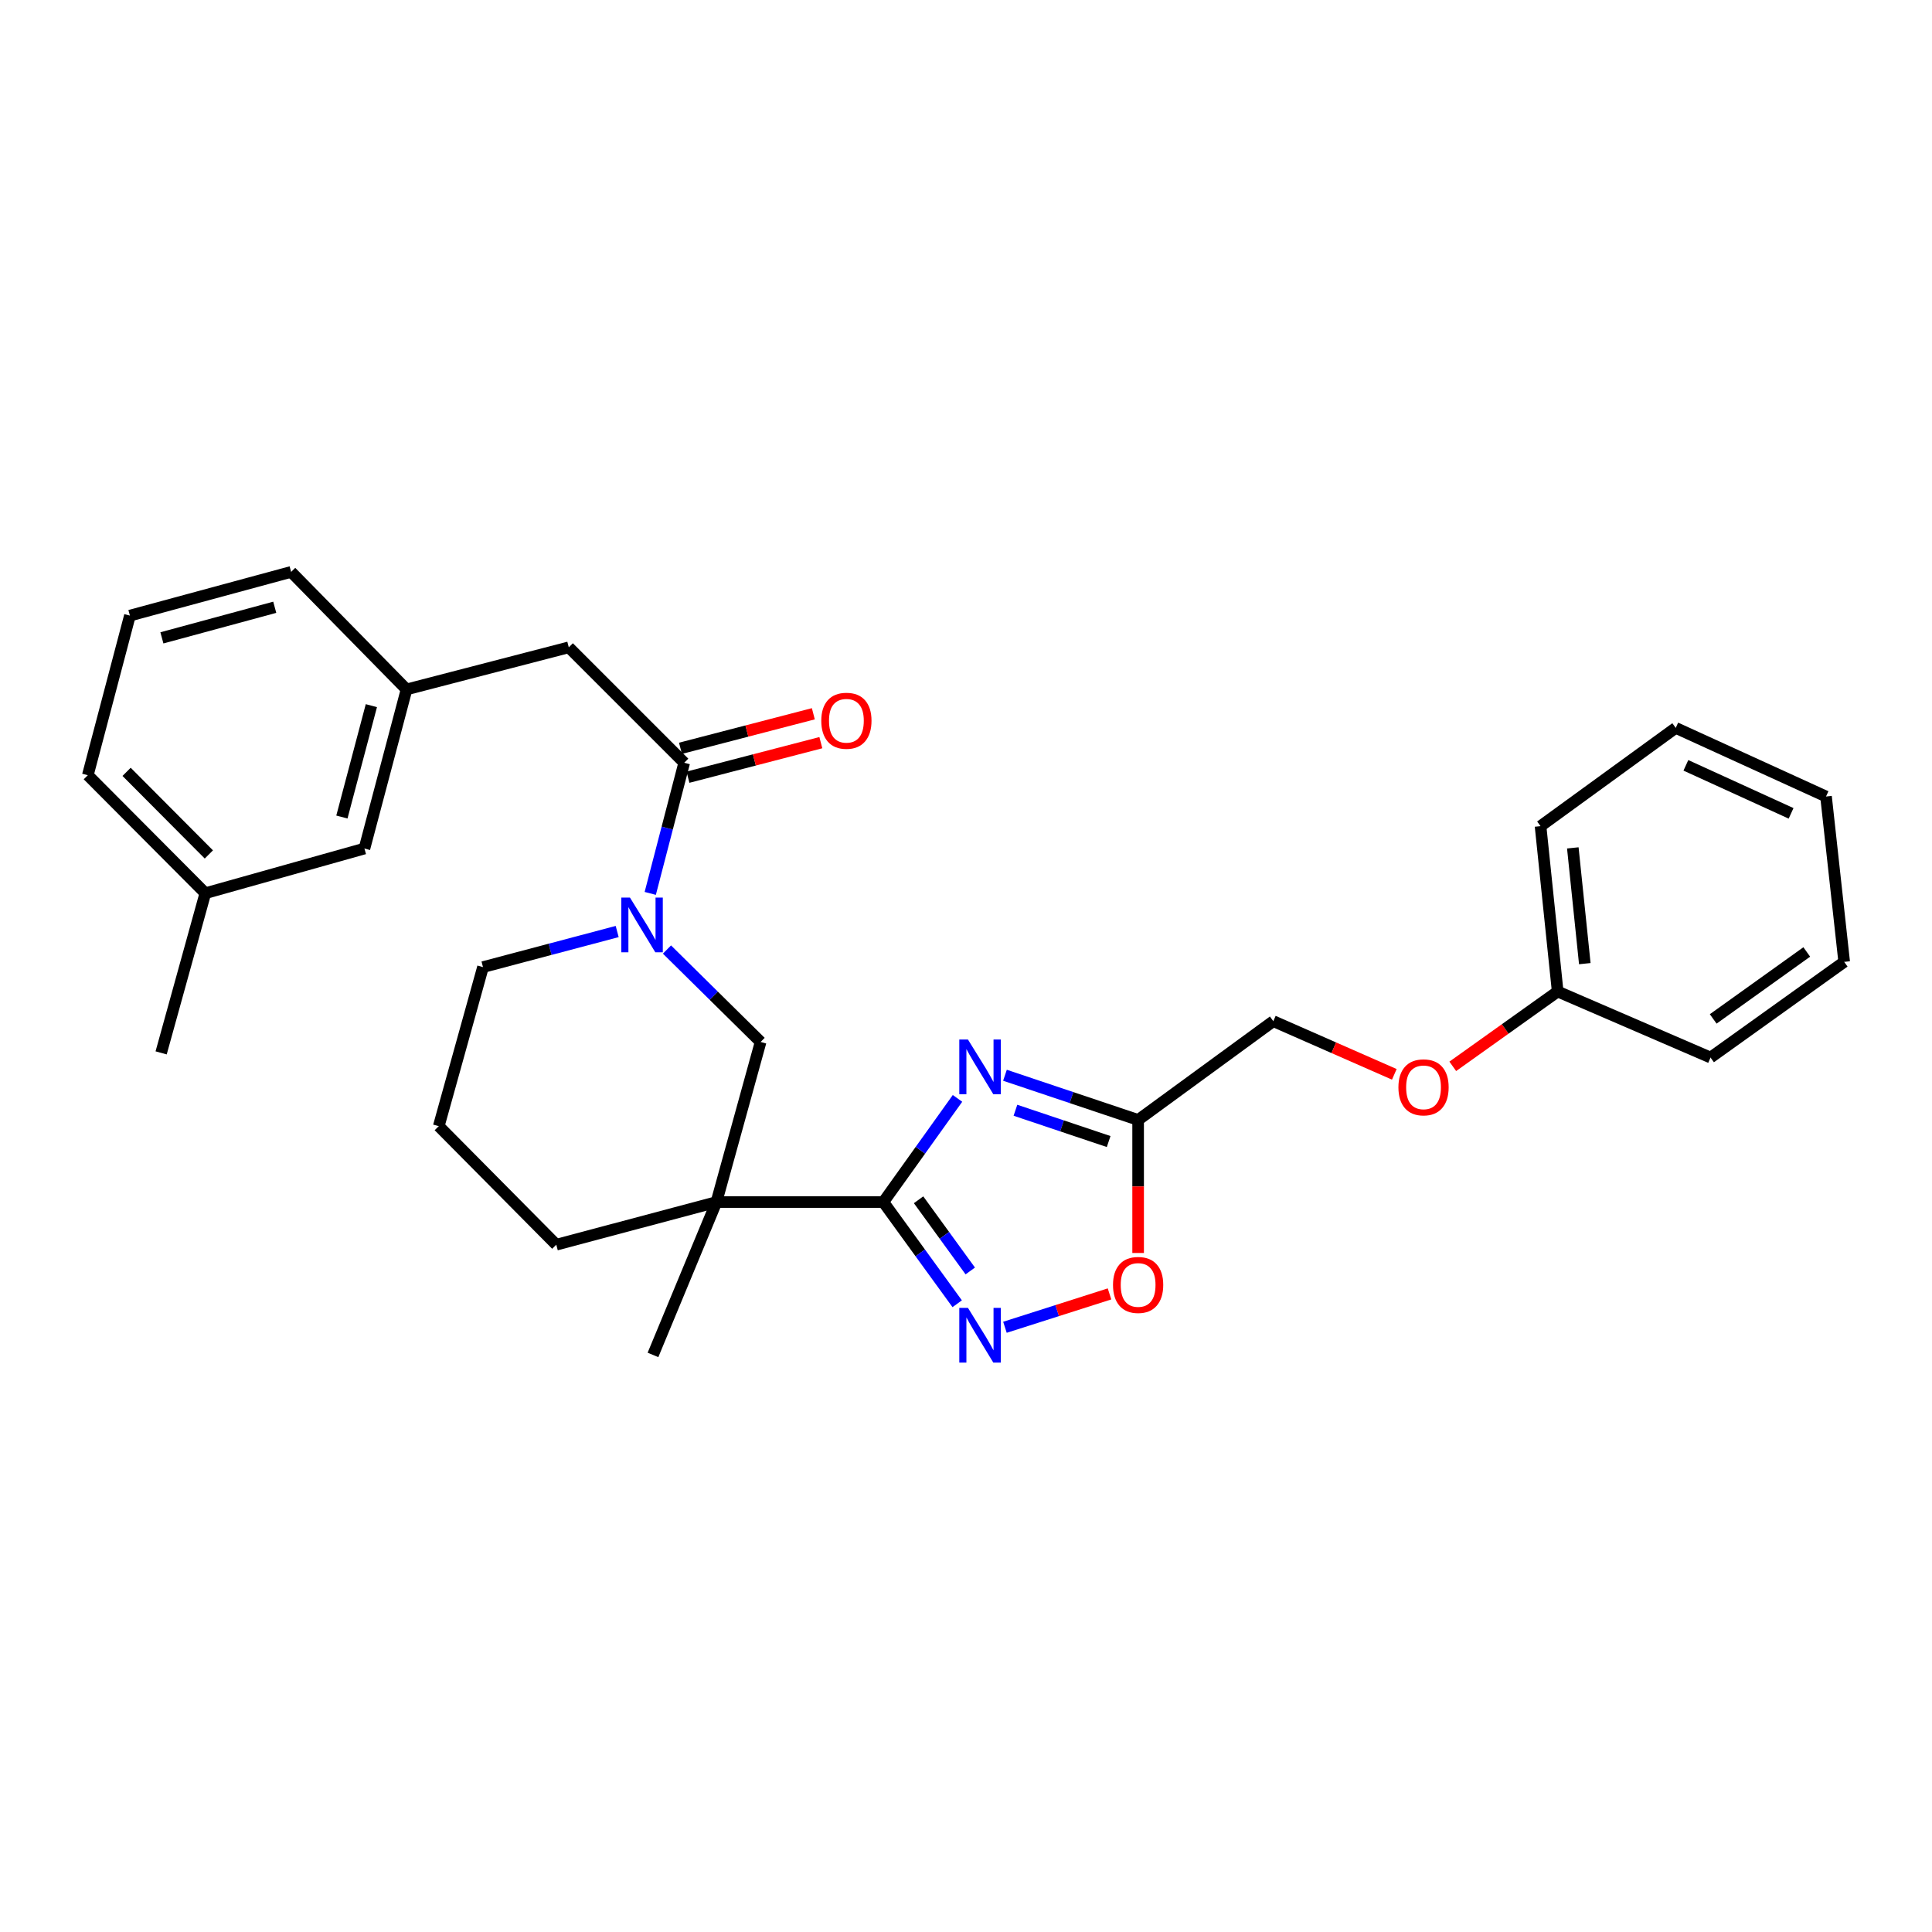 <?xml version='1.0' encoding='iso-8859-1'?>
<svg version='1.1' baseProfile='full'
              xmlns='http://www.w3.org/2000/svg'
                      xmlns:rdkit='http://www.rdkit.org/xml'
                      xmlns:xlink='http://www.w3.org/1999/xlink'
                  xml:space='preserve'
width='1000px' height='1000px' viewBox='0 0 1000 1000'>
<!-- END OF HEADER -->
<rect style='opacity:1.0;fill:#FFFFFF;stroke:none' width='1000' height='1000' x='0' y='0'> </rect>
<path class='bond-0' d='M 457.218,622.183 L 476.41,595.355' style='fill:none;fill-rule:evenodd;stroke:#000000;stroke-width:6px;stroke-linecap:butt;stroke-linejoin:miter;stroke-opacity:1' />
<path class='bond-0' d='M 476.41,595.355 L 495.602,568.527' style='fill:none;fill-rule:evenodd;stroke:#0000FF;stroke-width:6px;stroke-linecap:butt;stroke-linejoin:miter;stroke-opacity:1' />
<path class='bond-1' d='M 457.218,622.183 L 370.823,622.183' style='fill:none;fill-rule:evenodd;stroke:#000000;stroke-width:6px;stroke-linecap:butt;stroke-linejoin:miter;stroke-opacity:1' />
<path class='bond-2' d='M 457.218,622.183 L 476.33,648.502' style='fill:none;fill-rule:evenodd;stroke:#000000;stroke-width:6px;stroke-linecap:butt;stroke-linejoin:miter;stroke-opacity:1' />
<path class='bond-2' d='M 476.33,648.502 L 495.442,674.821' style='fill:none;fill-rule:evenodd;stroke:#0000FF;stroke-width:6px;stroke-linecap:butt;stroke-linejoin:miter;stroke-opacity:1' />
<path class='bond-2' d='M 475.454,621 L 488.832,639.424' style='fill:none;fill-rule:evenodd;stroke:#000000;stroke-width:6px;stroke-linecap:butt;stroke-linejoin:miter;stroke-opacity:1' />
<path class='bond-2' d='M 488.832,639.424 L 502.211,657.847' style='fill:none;fill-rule:evenodd;stroke:#0000FF;stroke-width:6px;stroke-linecap:butt;stroke-linejoin:miter;stroke-opacity:1' />
<path class='bond-4' d='M 520.168,556.547 L 554.63,568.116' style='fill:none;fill-rule:evenodd;stroke:#0000FF;stroke-width:6px;stroke-linecap:butt;stroke-linejoin:miter;stroke-opacity:1' />
<path class='bond-4' d='M 554.63,568.116 L 589.091,579.685' style='fill:none;fill-rule:evenodd;stroke:#000000;stroke-width:6px;stroke-linecap:butt;stroke-linejoin:miter;stroke-opacity:1' />
<path class='bond-4' d='M 525.589,574.665 L 549.712,582.763' style='fill:none;fill-rule:evenodd;stroke:#0000FF;stroke-width:6px;stroke-linecap:butt;stroke-linejoin:miter;stroke-opacity:1' />
<path class='bond-4' d='M 549.712,582.763 L 573.835,590.861' style='fill:none;fill-rule:evenodd;stroke:#000000;stroke-width:6px;stroke-linecap:butt;stroke-linejoin:miter;stroke-opacity:1' />
<path class='bond-7' d='M 370.823,622.183 L 393.69,539.315' style='fill:none;fill-rule:evenodd;stroke:#000000;stroke-width:6px;stroke-linecap:butt;stroke-linejoin:miter;stroke-opacity:1' />
<path class='bond-13' d='M 370.823,622.183 L 287.929,644.26' style='fill:none;fill-rule:evenodd;stroke:#000000;stroke-width:6px;stroke-linecap:butt;stroke-linejoin:miter;stroke-opacity:1' />
<path class='bond-15' d='M 370.823,622.183 L 337.981,701.308' style='fill:none;fill-rule:evenodd;stroke:#000000;stroke-width:6px;stroke-linecap:butt;stroke-linejoin:miter;stroke-opacity:1' />
<path class='bond-6' d='M 520.158,686.998 L 547.22,678.361' style='fill:none;fill-rule:evenodd;stroke:#0000FF;stroke-width:6px;stroke-linecap:butt;stroke-linejoin:miter;stroke-opacity:1' />
<path class='bond-6' d='M 547.22,678.361 L 574.282,669.725' style='fill:none;fill-rule:evenodd;stroke:#FF0000;stroke-width:6px;stroke-linecap:butt;stroke-linejoin:miter;stroke-opacity:1' />
<path class='bond-3' d='M 345.22,491.476 L 369.455,515.395' style='fill:none;fill-rule:evenodd;stroke:#0000FF;stroke-width:6px;stroke-linecap:butt;stroke-linejoin:miter;stroke-opacity:1' />
<path class='bond-3' d='M 369.455,515.395 L 393.69,539.315' style='fill:none;fill-rule:evenodd;stroke:#000000;stroke-width:6px;stroke-linecap:butt;stroke-linejoin:miter;stroke-opacity:1' />
<path class='bond-5' d='M 336.569,462.42 L 345.356,428.609' style='fill:none;fill-rule:evenodd;stroke:#0000FF;stroke-width:6px;stroke-linecap:butt;stroke-linejoin:miter;stroke-opacity:1' />
<path class='bond-5' d='M 345.356,428.609 L 354.144,394.799' style='fill:none;fill-rule:evenodd;stroke:#000000;stroke-width:6px;stroke-linecap:butt;stroke-linejoin:miter;stroke-opacity:1' />
<path class='bond-30' d='M 319.455,482.159 L 284.726,491.363' style='fill:none;fill-rule:evenodd;stroke:#0000FF;stroke-width:6px;stroke-linecap:butt;stroke-linejoin:miter;stroke-opacity:1' />
<path class='bond-30' d='M 284.726,491.363 L 249.997,500.568' style='fill:none;fill-rule:evenodd;stroke:#000000;stroke-width:6px;stroke-linecap:butt;stroke-linejoin:miter;stroke-opacity:1' />
<path class='bond-11' d='M 589.091,579.685 L 659.066,528.551' style='fill:none;fill-rule:evenodd;stroke:#000000;stroke-width:6px;stroke-linecap:butt;stroke-linejoin:miter;stroke-opacity:1' />
<path class='bond-29' d='M 589.091,579.685 L 589.091,614.115' style='fill:none;fill-rule:evenodd;stroke:#000000;stroke-width:6px;stroke-linecap:butt;stroke-linejoin:miter;stroke-opacity:1' />
<path class='bond-29' d='M 589.091,614.115 L 589.091,648.546' style='fill:none;fill-rule:evenodd;stroke:#FF0000;stroke-width:6px;stroke-linecap:butt;stroke-linejoin:miter;stroke-opacity:1' />
<path class='bond-8' d='M 354.144,394.799 L 294.401,335.056' style='fill:none;fill-rule:evenodd;stroke:#000000;stroke-width:6px;stroke-linecap:butt;stroke-linejoin:miter;stroke-opacity:1' />
<path class='bond-9' d='M 356.088,402.276 L 390.478,393.337' style='fill:none;fill-rule:evenodd;stroke:#000000;stroke-width:6px;stroke-linecap:butt;stroke-linejoin:miter;stroke-opacity:1' />
<path class='bond-9' d='M 390.478,393.337 L 424.869,384.398' style='fill:none;fill-rule:evenodd;stroke:#FF0000;stroke-width:6px;stroke-linecap:butt;stroke-linejoin:miter;stroke-opacity:1' />
<path class='bond-9' d='M 352.201,387.322 L 386.591,378.383' style='fill:none;fill-rule:evenodd;stroke:#000000;stroke-width:6px;stroke-linecap:butt;stroke-linejoin:miter;stroke-opacity:1' />
<path class='bond-9' d='M 386.591,378.383 L 420.982,369.444' style='fill:none;fill-rule:evenodd;stroke:#FF0000;stroke-width:6px;stroke-linecap:butt;stroke-linejoin:miter;stroke-opacity:1' />
<path class='bond-10' d='M 294.401,335.056 L 210.426,356.841' style='fill:none;fill-rule:evenodd;stroke:#000000;stroke-width:6px;stroke-linecap:butt;stroke-linejoin:miter;stroke-opacity:1' />
<path class='bond-14' d='M 210.426,356.841 L 188.632,439.203' style='fill:none;fill-rule:evenodd;stroke:#000000;stroke-width:6px;stroke-linecap:butt;stroke-linejoin:miter;stroke-opacity:1' />
<path class='bond-14' d='M 192.22,365.243 L 176.964,422.896' style='fill:none;fill-rule:evenodd;stroke:#000000;stroke-width:6px;stroke-linecap:butt;stroke-linejoin:miter;stroke-opacity:1' />
<path class='bond-21' d='M 210.426,356.841 L 150.683,296.017' style='fill:none;fill-rule:evenodd;stroke:#000000;stroke-width:6px;stroke-linecap:butt;stroke-linejoin:miter;stroke-opacity:1' />
<path class='bond-12' d='M 659.066,528.551 L 690.38,542.314' style='fill:none;fill-rule:evenodd;stroke:#000000;stroke-width:6px;stroke-linecap:butt;stroke-linejoin:miter;stroke-opacity:1' />
<path class='bond-12' d='M 690.38,542.314 L 721.695,556.076' style='fill:none;fill-rule:evenodd;stroke:#FF0000;stroke-width:6px;stroke-linecap:butt;stroke-linejoin:miter;stroke-opacity:1' />
<path class='bond-17' d='M 751.95,551.933 L 779.101,532.572' style='fill:none;fill-rule:evenodd;stroke:#FF0000;stroke-width:6px;stroke-linecap:butt;stroke-linejoin:miter;stroke-opacity:1' />
<path class='bond-17' d='M 779.101,532.572 L 806.252,513.212' style='fill:none;fill-rule:evenodd;stroke:#000000;stroke-width:6px;stroke-linecap:butt;stroke-linejoin:miter;stroke-opacity:1' />
<path class='bond-19' d='M 287.929,644.26 L 227.104,582.895' style='fill:none;fill-rule:evenodd;stroke:#000000;stroke-width:6px;stroke-linecap:butt;stroke-linejoin:miter;stroke-opacity:1' />
<path class='bond-18' d='M 188.632,439.203 L 106.279,462.327' style='fill:none;fill-rule:evenodd;stroke:#000000;stroke-width:6px;stroke-linecap:butt;stroke-linejoin:miter;stroke-opacity:1' />
<path class='bond-16' d='M 249.997,500.568 L 227.104,582.895' style='fill:none;fill-rule:evenodd;stroke:#000000;stroke-width:6px;stroke-linecap:butt;stroke-linejoin:miter;stroke-opacity:1' />
<path class='bond-24' d='M 806.252,513.212 L 797.385,427.614' style='fill:none;fill-rule:evenodd;stroke:#000000;stroke-width:6px;stroke-linecap:butt;stroke-linejoin:miter;stroke-opacity:1' />
<path class='bond-24' d='M 820.291,498.78 L 814.084,438.862' style='fill:none;fill-rule:evenodd;stroke:#000000;stroke-width:6px;stroke-linecap:butt;stroke-linejoin:miter;stroke-opacity:1' />
<path class='bond-25' d='M 806.252,513.212 L 885.369,547.384' style='fill:none;fill-rule:evenodd;stroke:#000000;stroke-width:6px;stroke-linecap:butt;stroke-linejoin:miter;stroke-opacity:1' />
<path class='bond-23' d='M 106.279,462.327 L 83.403,544.972' style='fill:none;fill-rule:evenodd;stroke:#000000;stroke-width:6px;stroke-linecap:butt;stroke-linejoin:miter;stroke-opacity:1' />
<path class='bond-32' d='M 106.279,462.327 L 45.455,401.245' style='fill:none;fill-rule:evenodd;stroke:#000000;stroke-width:6px;stroke-linecap:butt;stroke-linejoin:miter;stroke-opacity:1' />
<path class='bond-32' d='M 108.104,442.263 L 65.527,399.505' style='fill:none;fill-rule:evenodd;stroke:#000000;stroke-width:6px;stroke-linecap:butt;stroke-linejoin:miter;stroke-opacity:1' />
<path class='bond-20' d='M 67.24,318.635 L 150.683,296.017' style='fill:none;fill-rule:evenodd;stroke:#000000;stroke-width:6px;stroke-linecap:butt;stroke-linejoin:miter;stroke-opacity:1' />
<path class='bond-20' d='M 83.799,330.155 L 142.209,314.322' style='fill:none;fill-rule:evenodd;stroke:#000000;stroke-width:6px;stroke-linecap:butt;stroke-linejoin:miter;stroke-opacity:1' />
<path class='bond-22' d='M 67.24,318.635 L 45.455,401.245' style='fill:none;fill-rule:evenodd;stroke:#000000;stroke-width:6px;stroke-linecap:butt;stroke-linejoin:miter;stroke-opacity:1' />
<path class='bond-27' d='M 797.385,427.614 L 867.36,376.756' style='fill:none;fill-rule:evenodd;stroke:#000000;stroke-width:6px;stroke-linecap:butt;stroke-linejoin:miter;stroke-opacity:1' />
<path class='bond-26' d='M 885.369,547.384 L 954.545,497.864' style='fill:none;fill-rule:evenodd;stroke:#000000;stroke-width:6px;stroke-linecap:butt;stroke-linejoin:miter;stroke-opacity:1' />
<path class='bond-26' d='M 886.752,527.392 L 935.175,492.729' style='fill:none;fill-rule:evenodd;stroke:#000000;stroke-width:6px;stroke-linecap:butt;stroke-linejoin:miter;stroke-opacity:1' />
<path class='bond-28' d='M 954.545,497.864 L 945.146,412.267' style='fill:none;fill-rule:evenodd;stroke:#000000;stroke-width:6px;stroke-linecap:butt;stroke-linejoin:miter;stroke-opacity:1' />
<path class='bond-31' d='M 867.36,376.756 L 945.146,412.267' style='fill:none;fill-rule:evenodd;stroke:#000000;stroke-width:6px;stroke-linecap:butt;stroke-linejoin:miter;stroke-opacity:1' />
<path class='bond-31' d='M 872.611,396.138 L 927.062,420.995' style='fill:none;fill-rule:evenodd;stroke:#000000;stroke-width:6px;stroke-linecap:butt;stroke-linejoin:miter;stroke-opacity:1' />
<path  class='atom-1' d='M 501.01 538.057
L 510.29 553.057
Q 511.21 554.537, 512.69 557.217
Q 514.17 559.897, 514.25 560.057
L 514.25 538.057
L 518.01 538.057
L 518.01 566.377
L 514.13 566.377
L 504.17 549.977
Q 503.01 548.057, 501.77 545.857
Q 500.57 543.657, 500.21 542.977
L 500.21 566.377
L 496.53 566.377
L 496.53 538.057
L 501.01 538.057
' fill='#0000FF'/>
<path  class='atom-3' d='M 501.01 676.951
L 510.29 691.951
Q 511.21 693.431, 512.69 696.111
Q 514.17 698.791, 514.25 698.951
L 514.25 676.951
L 518.01 676.951
L 518.01 705.271
L 514.13 705.271
L 504.17 688.871
Q 503.01 686.951, 501.77 684.751
Q 500.57 682.551, 500.21 681.871
L 500.21 705.271
L 496.53 705.271
L 496.53 676.951
L 501.01 676.951
' fill='#0000FF'/>
<path  class='atom-4' d='M 326.064 464.588
L 335.344 479.588
Q 336.264 481.068, 337.744 483.748
Q 339.224 486.428, 339.304 486.588
L 339.304 464.588
L 343.064 464.588
L 343.064 492.908
L 339.184 492.908
L 329.224 476.508
Q 328.064 474.588, 326.824 472.388
Q 325.624 470.188, 325.264 469.508
L 325.264 492.908
L 321.584 492.908
L 321.584 464.588
L 326.064 464.588
' fill='#0000FF'/>
<path  class='atom-7' d='M 576.091 665.079
Q 576.091 658.279, 579.451 654.479
Q 582.811 650.679, 589.091 650.679
Q 595.371 650.679, 598.731 654.479
Q 602.091 658.279, 602.091 665.079
Q 602.091 671.959, 598.691 675.879
Q 595.291 679.759, 589.091 679.759
Q 582.851 679.759, 579.451 675.879
Q 576.091 671.999, 576.091 665.079
M 589.091 676.559
Q 593.411 676.559, 595.731 673.679
Q 598.091 670.759, 598.091 665.079
Q 598.091 659.519, 595.731 656.719
Q 593.411 653.879, 589.091 653.879
Q 584.771 653.879, 582.411 656.679
Q 580.091 659.479, 580.091 665.079
Q 580.091 670.799, 582.411 673.679
Q 584.771 676.559, 589.091 676.559
' fill='#FF0000'/>
<path  class='atom-10' d='M 425.094 373.059
Q 425.094 366.259, 428.454 362.459
Q 431.814 358.659, 438.094 358.659
Q 444.374 358.659, 447.734 362.459
Q 451.094 366.259, 451.094 373.059
Q 451.094 379.939, 447.694 383.859
Q 444.294 387.739, 438.094 387.739
Q 431.854 387.739, 428.454 383.859
Q 425.094 379.979, 425.094 373.059
M 438.094 384.539
Q 442.414 384.539, 444.734 381.659
Q 447.094 378.739, 447.094 373.059
Q 447.094 367.499, 444.734 364.699
Q 442.414 361.859, 438.094 361.859
Q 433.774 361.859, 431.414 364.659
Q 429.094 367.459, 429.094 373.059
Q 429.094 378.779, 431.414 381.659
Q 433.774 384.539, 438.094 384.539
' fill='#FF0000'/>
<path  class='atom-13' d='M 723.818 562.803
Q 723.818 556.003, 727.178 552.203
Q 730.538 548.403, 736.818 548.403
Q 743.098 548.403, 746.458 552.203
Q 749.818 556.003, 749.818 562.803
Q 749.818 569.683, 746.418 573.603
Q 743.018 577.483, 736.818 577.483
Q 730.578 577.483, 727.178 573.603
Q 723.818 569.723, 723.818 562.803
M 736.818 574.283
Q 741.138 574.283, 743.458 571.403
Q 745.818 568.483, 745.818 562.803
Q 745.818 557.243, 743.458 554.443
Q 741.138 551.603, 736.818 551.603
Q 732.498 551.603, 730.138 554.403
Q 727.818 557.203, 727.818 562.803
Q 727.818 568.523, 730.138 571.403
Q 732.498 574.283, 736.818 574.283
' fill='#FF0000'/>
</svg>
